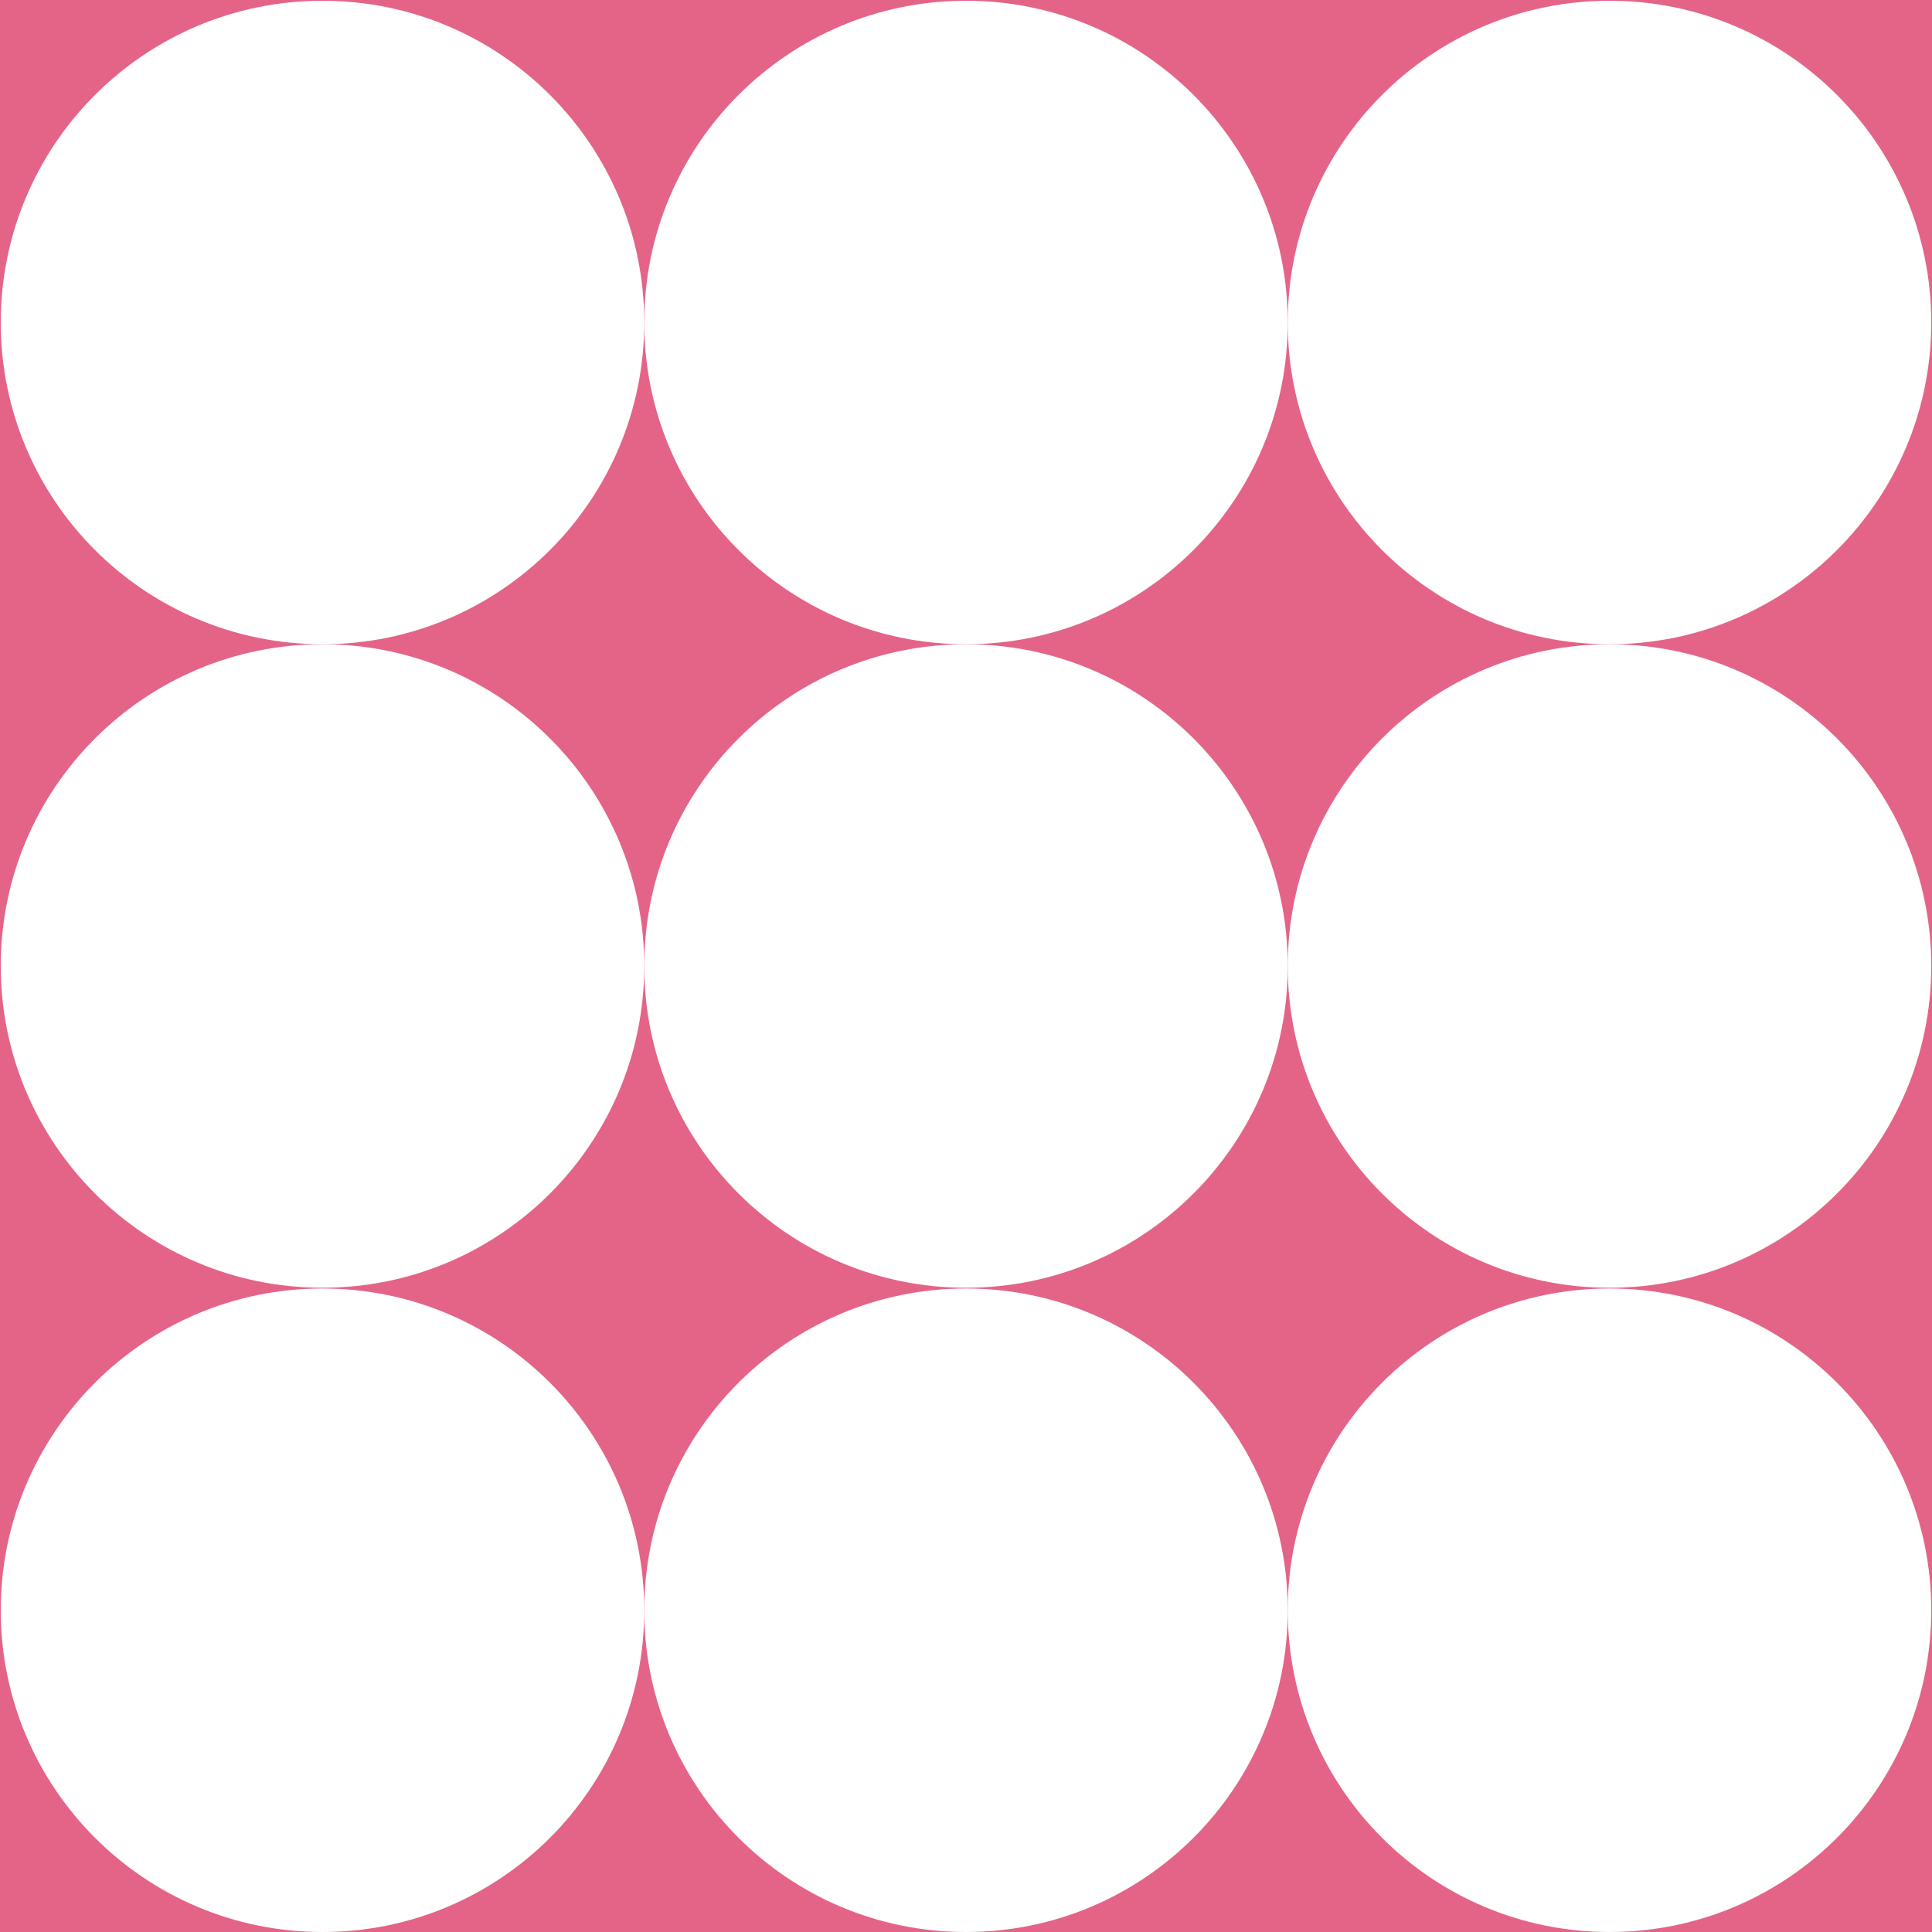 <?xml version="1.0" encoding="UTF-8" standalone="no"?>
<svg
   width="687.365"
   zoomAndPan="magnify"
   viewBox="0 0 515.523 515.523"
   height="687.365"
   preserveAspectRatio="xMidYMid"
   version="1.0"
   id="svg38"
   sodipodi:docname="1st.svg"
   inkscape:version="1.4.1 (93de688d07, 2025-03-30)"
   xmlns:inkscape="http://www.inkscape.org/namespaces/inkscape"
   xmlns:sodipodi="http://sodipodi.sourceforge.net/DTD/sodipodi-0.dtd"
   xmlns="http://www.w3.org/2000/svg"
   xmlns:svg="http://www.w3.org/2000/svg">
  <rect x="0" y="0" width="515.523" height="515.523" fill="#333333" stroke="none"/>
  <sodipodi:namedview
     id="namedview38"
     pagecolor="#ffffff"
     bordercolor="#999999"
     borderopacity="1"
     inkscape:showpageshadow="2"
     inkscape:pageopacity="0"
     inkscape:pagecheckerboard="0"
     inkscape:deskcolor="#d1d1d1"
     inkscape:zoom="0.28352865"
     inkscape:cx="-301.55683"
     inkscape:cy="869.40069"
     inkscape:window-width="1920"
     inkscape:window-height="1131"
     inkscape:window-x="0"
     inkscape:window-y="0"
     inkscape:window-maximized="1"
     inkscape:current-layer="svg38" />
  <defs
     id="defs19">
    <clipPath
       id="89a5a5d2ba">
      <path
         d="M 254.238,30.238 H 769.762 V 545.762 H 254.238 Z m 0,0"
         clip-rule="nonzero"
         id="path1" />
    </clipPath>
    <clipPath
       id="f2367c30ad">
      <path
         d="M 426.145,202.145 H 597.855 V 373.855 H 426.145 Z m 0,0"
         clip-rule="nonzero"
         id="path2" />
    </clipPath>
    <clipPath
       id="8e0065996f">
      <path
         d="m 512,202.145 c -47.414,0 -85.855,38.441 -85.855,85.855 0,47.414 38.441,85.855 85.855,85.855 47.414,0 85.855,-38.441 85.855,-85.855 0,-47.414 -38.441,-85.855 -85.855,-85.855 z m 0,0"
         clip-rule="nonzero"
         id="path3" />
    </clipPath>
    <clipPath
       id="ed3e1f9435">
      <path
         d="M 426.145,30.438 H 597.855 V 202.145 H 426.145 Z m 0,0"
         clip-rule="nonzero"
         id="path4" />
    </clipPath>
    <clipPath
       id="2253c61109">
      <path
         d="m 512,30.438 c -47.414,0 -85.855,38.438 -85.855,85.855 0,47.414 38.441,85.852 85.855,85.852 47.414,0 85.855,-38.438 85.855,-85.852 C 597.855,68.875 559.414,30.438 512,30.438 Z m 0,0"
         clip-rule="nonzero"
         id="path5" />
    </clipPath>
    <clipPath
       id="65bbb1a436">
      <path
         d="M 426.145,374.055 H 597.855 V 545.762 H 426.145 Z m 0,0"
         clip-rule="nonzero"
         id="path6" />
    </clipPath>
    <clipPath
       id="355ead7eec">
      <path
         d="m 512,374.055 c -47.414,0 -85.855,38.438 -85.855,85.855 0,47.414 38.441,85.852 85.855,85.852 47.414,0 85.855,-38.438 85.855,-85.852 0,-47.418 -38.441,-85.855 -85.855,-85.855 z m 0,0"
         clip-rule="nonzero"
         id="path7" />
    </clipPath>
    <clipPath
       id="0cc7ee2c86">
      <path
         d="M 254.438,202.145 H 426.145 V 373.855 H 254.438 Z m 0,0"
         clip-rule="nonzero"
         id="path8" />
    </clipPath>
    <clipPath
       id="3538bdf2f2">
      <path
         d="m 340.293,202.145 c -47.418,0 -85.855,38.441 -85.855,85.855 0,47.414 38.438,85.855 85.855,85.855 47.414,0 85.852,-38.441 85.852,-85.855 0,-47.414 -38.438,-85.855 -85.852,-85.855 z m 0,0"
         clip-rule="nonzero"
         id="path9" />
    </clipPath>
    <clipPath
       id="5ea930f073">
      <path
         d="M 597.855,202.145 H 769.562 V 373.855 H 597.855 Z m 0,0"
         clip-rule="nonzero"
         id="path10" />
    </clipPath>
    <clipPath
       id="2a431a1907">
      <path
         d="m 683.707,202.145 c -47.414,0 -85.852,38.441 -85.852,85.855 0,47.414 38.438,85.855 85.852,85.855 47.418,0 85.855,-38.441 85.855,-85.855 0,-47.414 -38.438,-85.855 -85.855,-85.855 z m 0,0"
         clip-rule="nonzero"
         id="path11" />
    </clipPath>
    <clipPath
       id="7972c67b36">
      <path
         d="M 597.855,30.438 H 769.562 V 202.145 H 597.855 Z m 0,0"
         clip-rule="nonzero"
         id="path12" />
    </clipPath>
    <clipPath
       id="58fba4a333">
      <path
         d="m 683.707,30.438 c -47.414,0 -85.852,38.438 -85.852,85.855 0,47.414 38.438,85.852 85.852,85.852 47.418,0 85.855,-38.438 85.855,-85.852 0,-47.418 -38.438,-85.855 -85.855,-85.855 z m 0,0"
         clip-rule="nonzero"
         id="path13" />
    </clipPath>
    <clipPath
       id="12f254ad62">
      <path
         d="M 254.438,30.438 H 426.145 V 202.145 H 254.438 Z m 0,0"
         clip-rule="nonzero"
         id="path14" />
    </clipPath>
    <clipPath
       id="8ad355bc27">
      <path
         d="m 340.293,30.438 c -47.418,0 -85.855,38.438 -85.855,85.855 0,47.414 38.438,85.852 85.855,85.852 47.414,0 85.852,-38.438 85.852,-85.852 0,-47.418 -38.438,-85.855 -85.852,-85.855 z m 0,0"
         clip-rule="nonzero"
         id="path15" />
    </clipPath>
    <clipPath
       id="7080c6e997">
      <path
         d="M 254.438,374.055 H 426.145 V 545.762 H 254.438 Z m 0,0"
         clip-rule="nonzero"
         id="path16" />
    </clipPath>
    <clipPath
       id="a5aa6e7b46">
      <path
         d="m 340.293,374.055 c -47.418,0 -85.855,38.438 -85.855,85.855 0,47.414 38.438,85.852 85.855,85.852 47.414,0 85.852,-38.438 85.852,-85.852 0,-47.418 -38.438,-85.855 -85.852,-85.855 z m 0,0"
         clip-rule="nonzero"
         id="path17" />
    </clipPath>
    <clipPath
       id="f98df00344">
      <path
         d="M 597.855,374.055 H 769.562 V 545.762 H 597.855 Z m 0,0"
         clip-rule="nonzero"
         id="path18" />
    </clipPath>
    <clipPath
       id="3437d57b12">
      <path
         d="m 683.707,374.055 c -47.414,0 -85.852,38.438 -85.852,85.855 0,47.414 38.438,85.852 85.852,85.852 47.418,0 85.855,-38.438 85.855,-85.852 0,-47.418 -38.438,-85.855 -85.855,-85.855 z m 0,0"
         clip-rule="nonzero"
         id="path19" />
    </clipPath>
  </defs>
  <g
     id="g39">
    <g
       clip-path="url(#89a5a5d2ba)"
       id="g20"
       transform="translate(-254.238,-30.238)">
      <path
         fill="#e46488"
         d="M 254.238,30.238 H 769.762 V 545.762 H 254.238 Z m 0,0"
         fill-opacity="1"
         fill-rule="nonzero"
         id="path20" />
    </g>
    <g
       clip-path="url(#f2367c30ad)"
       id="g22"
       transform="translate(-254.238,-30.238)">
      <g
         clip-path="url(#8e0065996f)"
         id="g21">
        <path
           fill="#ffffff"
           d="M 426.145,202.145 H 597.855 V 373.855 H 426.145 Z m 0,0"
           fill-opacity="1"
           fill-rule="nonzero"
           id="path21" />
      </g>
    </g>
    <g
       clip-path="url(#ed3e1f9435)"
       id="g24"
       transform="translate(-254.238,-30.238)">
      <g
         clip-path="url(#2253c61109)"
         id="g23">
        <path
           fill="#ffffff"
           d="M 426.145,30.438 H 597.855 V 202.145 H 426.145 Z m 0,0"
           fill-opacity="1"
           fill-rule="nonzero"
           id="path22" />
      </g>
    </g>
    <g
       clip-path="url(#65bbb1a436)"
       id="g26"
       transform="translate(-254.238,-30.238)">
      <g
         clip-path="url(#355ead7eec)"
         id="g25">
        <path
           fill="#ffffff"
           d="M 426.145,374.055 H 597.855 V 545.762 H 426.145 Z m 0,0"
           fill-opacity="1"
           fill-rule="nonzero"
           id="path24" />
      </g>
    </g>
    <g
       clip-path="url(#0cc7ee2c86)"
       id="g28"
       transform="translate(-254.238,-30.238)">
      <g
         clip-path="url(#3538bdf2f2)"
         id="g27">
        <path
           fill="#ffffff"
           d="M 254.438,202.145 H 426.145 V 373.855 H 254.438 Z m 0,0"
           fill-opacity="1"
           fill-rule="nonzero"
           id="path26" />
      </g>
    </g>
    <g
       clip-path="url(#5ea930f073)"
       id="g30"
       transform="translate(-254.238,-30.238)">
      <g
         clip-path="url(#2a431a1907)"
         id="g29">
        <path
           fill="#ffffff"
           d="M 597.855,202.145 H 769.562 V 373.855 H 597.855 Z m 0,0"
           fill-opacity="1"
           fill-rule="nonzero"
           id="path28" />
      </g>
    </g>
    <g
       clip-path="url(#7972c67b36)"
       id="g32"
       transform="translate(-254.238,-30.238)">
      <g
         clip-path="url(#58fba4a333)"
         id="g31">
        <path
           fill="#ffffff"
           d="M 597.855,30.438 H 769.562 V 202.145 H 597.855 Z m 0,0"
           fill-opacity="1"
           fill-rule="nonzero"
           id="path30" />
      </g>
    </g>
    <g
       clip-path="url(#12f254ad62)"
       id="g34"
       transform="translate(-254.238,-30.238)">
      <g
         clip-path="url(#8ad355bc27)"
         id="g33">
        <path
           fill="#ffffff"
           d="M 254.438,30.438 H 426.145 V 202.145 H 254.438 Z m 0,0"
           fill-opacity="1"
           fill-rule="nonzero"
           id="path32" />
      </g>
    </g>
    <g
       clip-path="url(#7080c6e997)"
       id="g36"
       transform="translate(-254.238,-30.238)">
      <g
         clip-path="url(#a5aa6e7b46)"
         id="g35">
        <path
           fill="#ffffff"
           d="M 254.438,374.055 H 426.145 V 545.762 H 254.438 Z m 0,0"
           fill-opacity="1"
           fill-rule="nonzero"
           id="path34" />
      </g>
    </g>
    <g
       clip-path="url(#f98df00344)"
       id="g38"
       transform="translate(-254.238,-30.238)">
      <g
         clip-path="url(#3437d57b12)"
         id="g37">
        <path
           fill="#ffffff"
           d="M 597.855,374.055 H 769.562 V 545.762 H 597.855 Z m 0,0"
           fill-opacity="1"
           fill-rule="nonzero"
           id="path36" />
      </g>
    </g>
  </g>
</svg>
